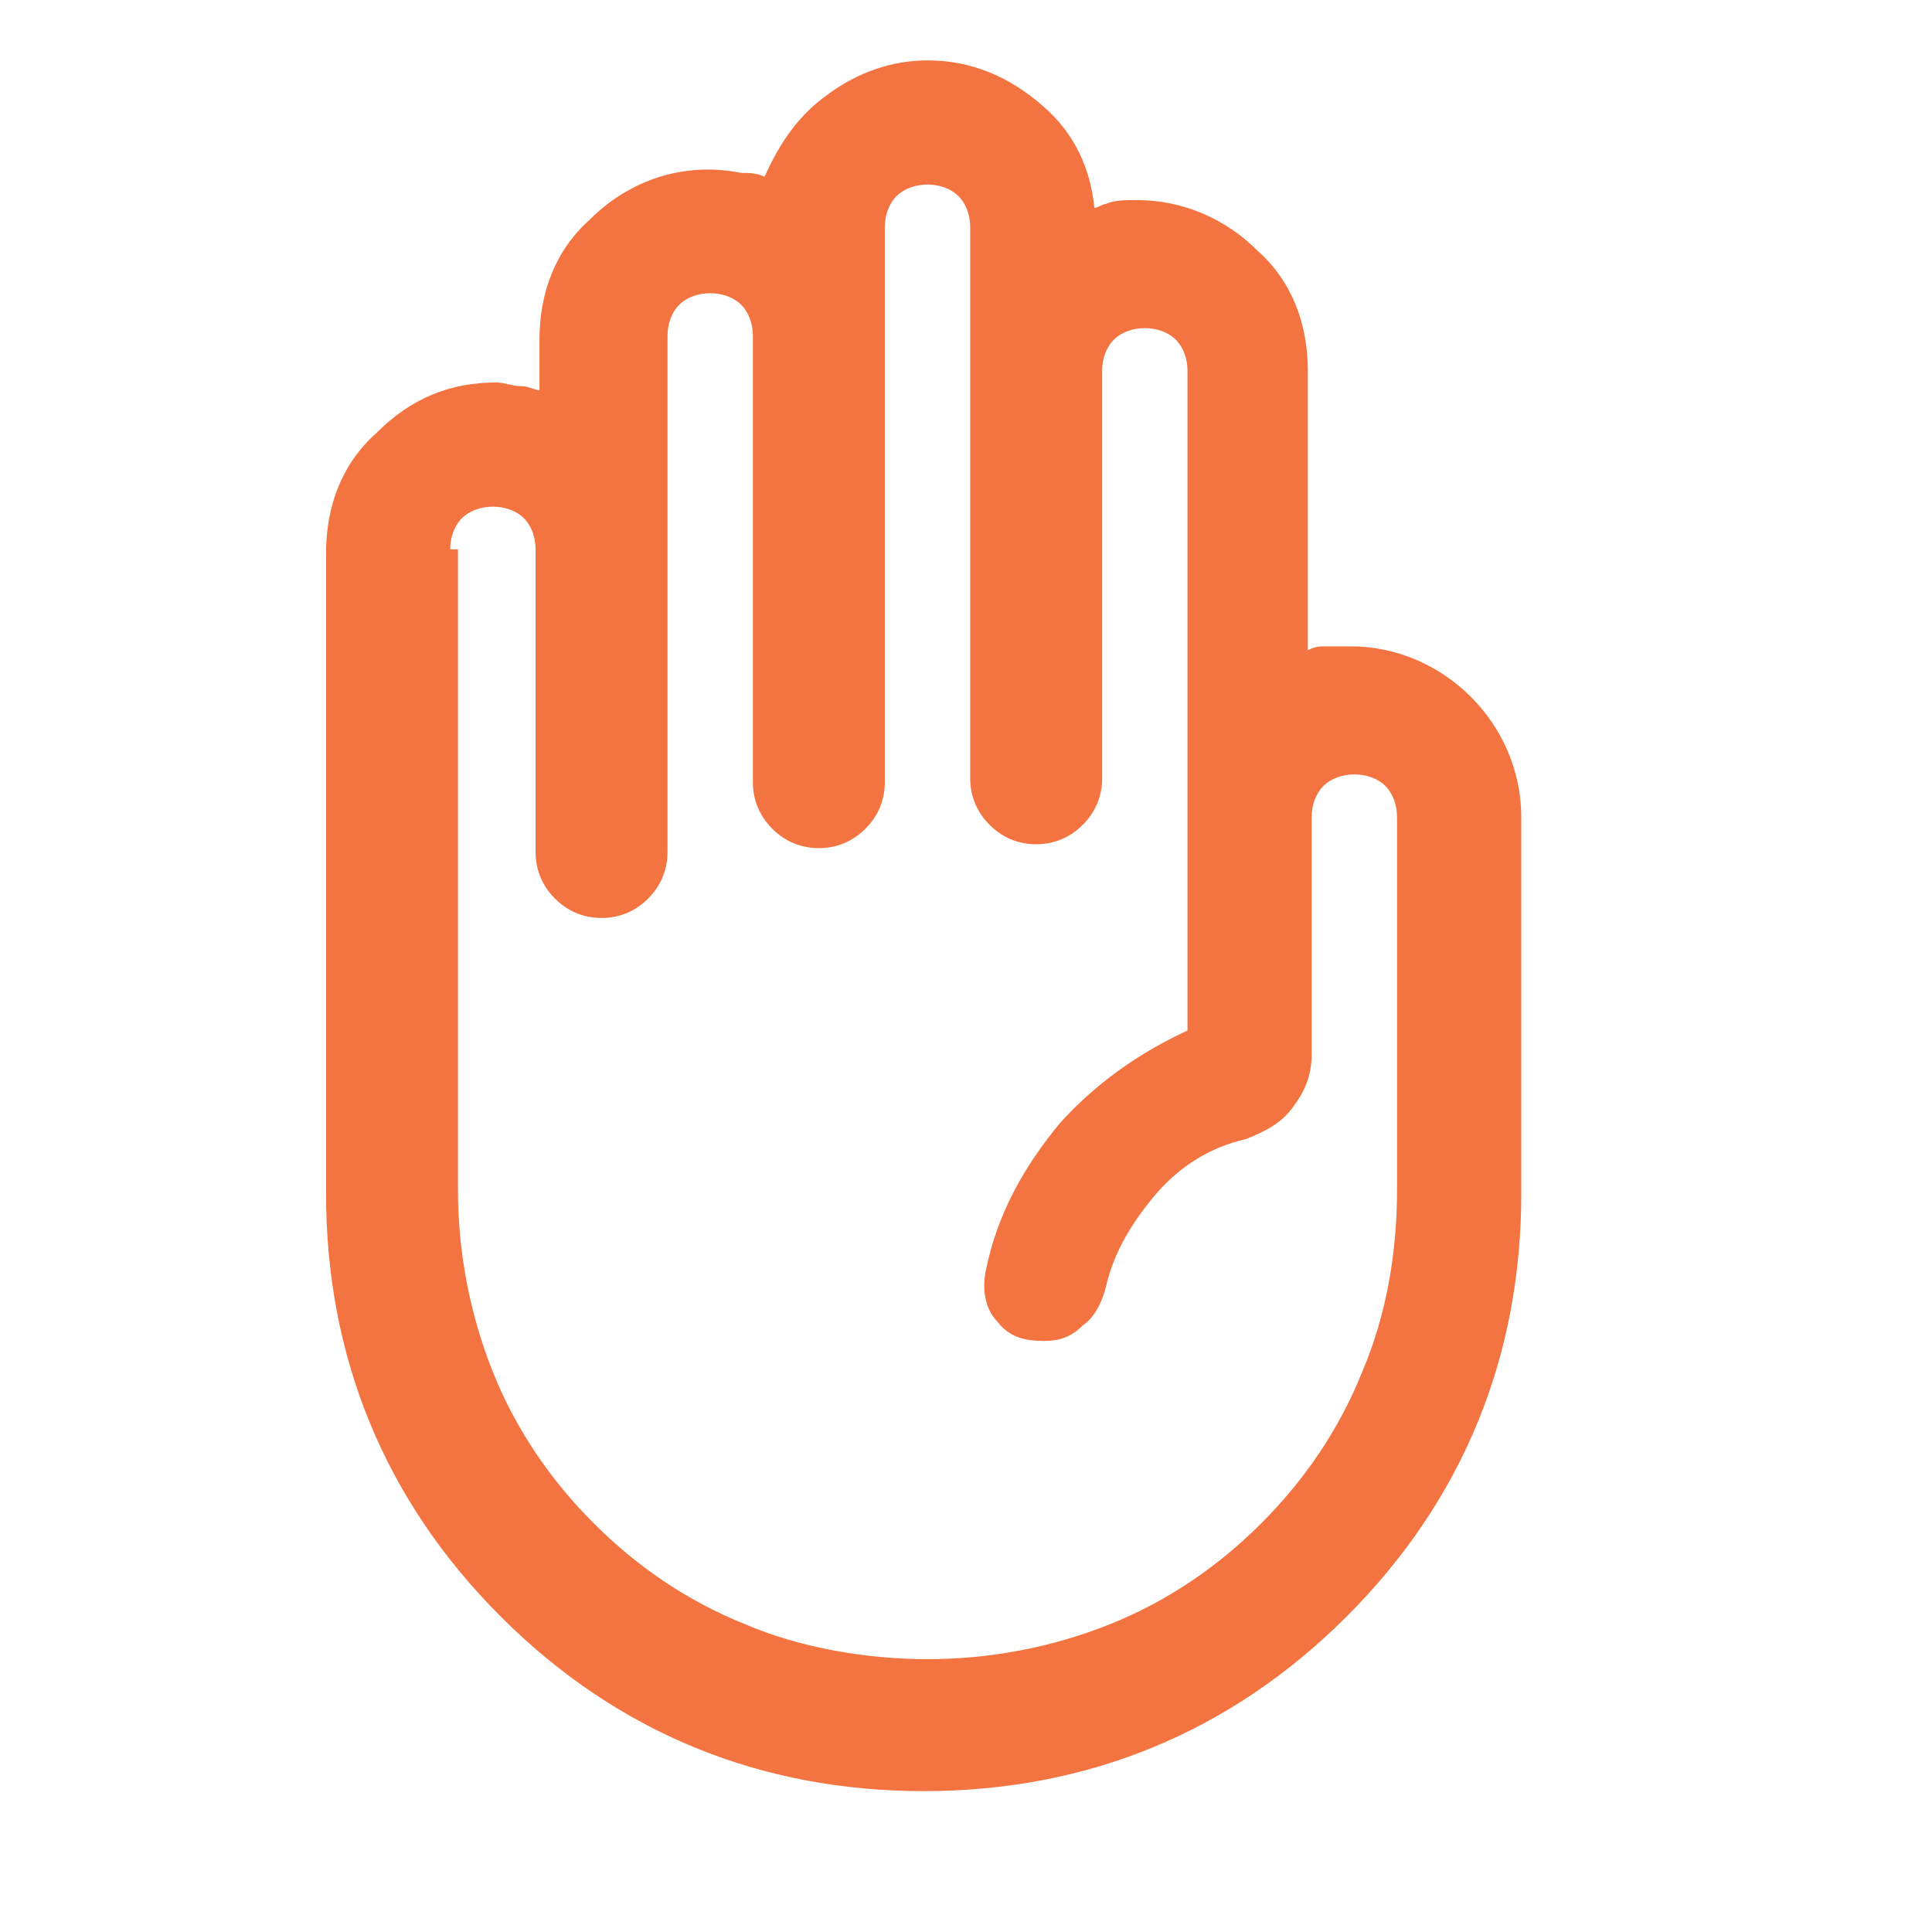 <svg fill="none" height="117" viewBox="0 0 117 117" width="117" xmlns="http://www.w3.org/2000/svg"><path d="m89.07 42.197c-1.88-1.88-4.465-3.055-7.285-3.055-.47 0-.94 0-1.41 0s-.705 0-1.175.235v-16.92c0-2.82-.94-5.405-3.055-7.285-1.88-1.88-4.465-3.055-7.285-3.055-.705 0-1.41 0-1.88.235-.235 0-.47.235-.705.235-.235-2.35-1.175-4.465-3.055-6.11-2.115-1.88-4.465-2.82-7.05-2.82-2.115 0-4.23.705-6.11 2.115-1.645 1.175-2.82 2.82-3.76 4.935-.47-.235-.94-.235-1.41-.235-3.525-.705-6.815.47-9.165 2.82-2.115 1.88-3.055 4.465-3.055 7.285v3.055c-.235 0-.705-.235-.94-.235-.705 0-1.175-.235-1.645-.235-2.82 0-5.17.94-7.285 3.055-2.115 1.88-3.055 4.465-3.055 7.285v38.776c0 9.87 3.525 18.565 10.575 25.616 7.05 7.051 15.745 10.575 25.616 10.575 9.87 0 18.566-3.525 25.616-10.575 7.05-7.05 10.575-15.745 10.575-25.616v-22.796c0-2.82-1.175-5.405-3.055-7.285zm-61.806-8.93c0-.705.235-1.41.705-1.88s1.175-.705 1.88-.705 1.41.235 1.88.705c.47.47.705 1.175.705 1.88v18.33c0 1.175.47 2.115 1.175 2.82.705.705 1.645 1.175 2.82 1.175 1.175 0 2.115-.47 2.82-1.175.705-.705 1.175-1.645 1.175-2.82v-31.256c0-.705.235-1.41.705-1.88s1.175-.705 1.88-.705 1.41.235 1.88.705.705 1.175.705 1.88v27.026c0 1.175.47 2.115 1.175 2.82.705.705 1.645 1.175 2.82 1.175s2.115-.47 2.82-1.175c.705-.705 1.175-1.645 1.175-2.82v-33.606c0-.705.235-1.41.705-1.88.47-.47 1.175-.705 1.88-.705.705 0 1.41.235 1.88.705.47.47.705 1.175.705 1.88v33.371c0 1.175.47 2.115 1.175 2.82.705.705 1.645 1.175 2.82 1.175s2.115-.47 2.82-1.175c.705-.705 1.175-1.645 1.175-2.82v-24.676c0-.705.235-1.41.705-1.88.47-.47 1.175-.705 1.88-.705s1.41.235 1.88.705c.47.47.705 1.175.705 1.88v39.951c-3.055 1.41-5.64 3.29-7.755 5.64-2.115 2.585-3.76 5.405-4.465 8.93-.235 1.175 0 2.35.705 3.055.705.94 1.645 1.175 2.82 1.175.94 0 1.645-.235 2.35-.94.705-.47 1.175-1.41 1.41-2.35.47-2.115 1.645-3.995 3.055-5.64 1.41-1.645 3.29-2.82 5.405-3.29 1.175-.47 2.115-.94 2.82-1.88.705-.94 1.175-1.88 1.175-3.29v-14.335c0-.705.235-1.41.705-1.88s1.175-.705 1.88-.705c.705 0 1.41.235 1.88.705s.705 1.175.705 1.88v22.561c0 3.995-.705 7.755-2.115 11.045-1.41 3.525-3.525 6.58-6.11 9.165-2.585 2.585-5.64 4.7-9.165 6.11s-7.285 2.115-11.045 2.115c-3.76 0-7.755-.706-11.045-2.115-3.525-1.41-6.58-3.525-9.165-6.11-2.585-2.585-4.7-5.64-6.11-9.165-1.41-3.525-2.115-7.285-2.115-11.045v-38.776z" fill="#f37440"/></svg>